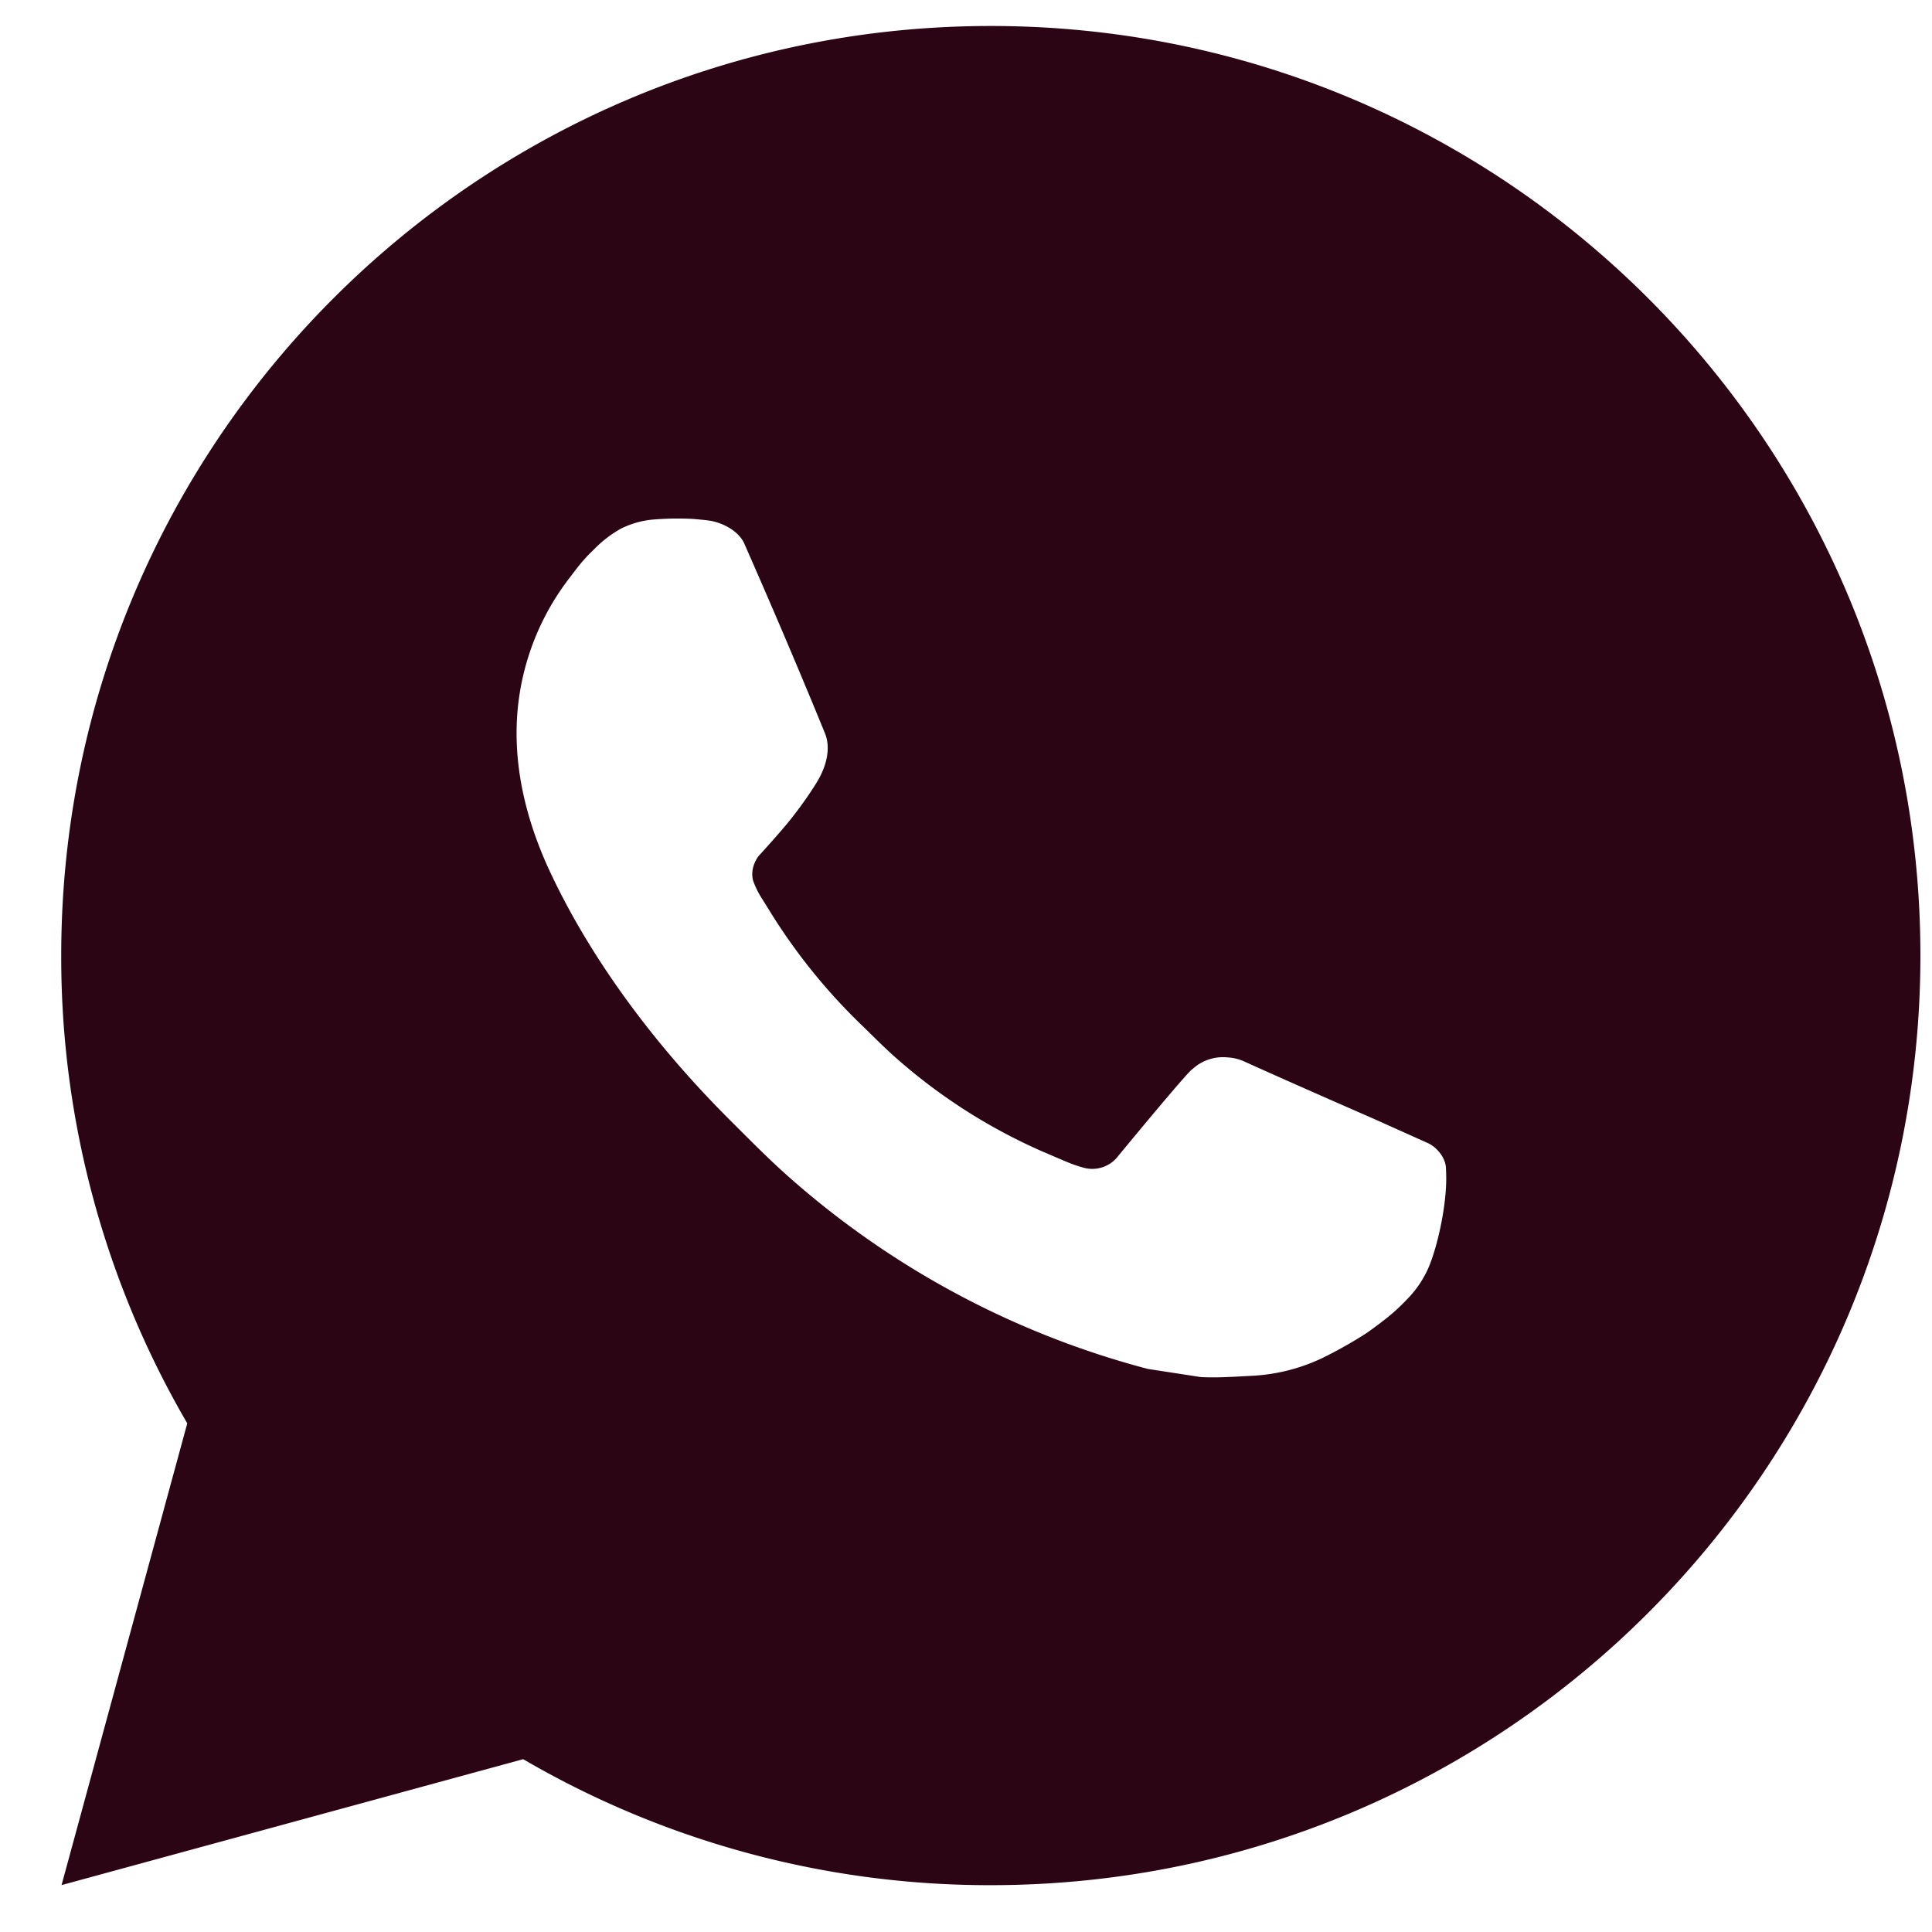 <svg width="29" height="29" fill="none" xmlns="http://www.w3.org/2000/svg"><path d="M14.872.39c7.707 0 13.954 6.247 13.954 13.953 0 7.707-6.247 13.954-13.954 13.954a13.89 13.89 0 0 1-7.019-1.891l-6.929 1.89 1.887-6.931a13.888 13.888 0 0 1-1.892-7.022C.919 6.637 7.166.39 14.872.39Zm-4.755 7.395-.28.011a1.34 1.34 0 0 0-.518.14c-.152.085-.29.193-.41.318-.168.158-.263.294-.365.427a3.81 3.81 0 0 0-.79 2.341c.003.684.182 1.35.46 1.972.572 1.258 1.51 2.591 2.75 3.826.298.297.591.596.907.873a13.183 13.183 0 0 0 5.358 2.855l.792.122c.258.014.517-.006.776-.019a2.777 2.777 0 0 0 1.162-.322c.183-.094.362-.196.535-.307 0 0 .06-.039.174-.125.189-.14.305-.239.46-.402.117-.12.217-.261.294-.422.109-.227.218-.661.262-1.022.034-.277.024-.427.02-.52-.006-.15-.13-.305-.265-.37l-.813-.365s-1.213-.529-1.956-.866a.694.694 0 0 0-.245-.058.674.674 0 0 0-.528.178c-.007-.003-.1.076-1.11 1.299a.489.489 0 0 1-.513.181 1.988 1.988 0 0 1-.266-.092c-.173-.072-.233-.1-.352-.15a8.408 8.408 0 0 1-2.197-1.4c-.176-.154-.34-.321-.507-.483a8.786 8.786 0 0 1-1.423-1.77l-.082-.132a1.283 1.283 0 0 1-.143-.286c-.053-.205.085-.37.085-.37s.34-.37.497-.572c.154-.195.283-.385.367-.52.165-.265.216-.538.13-.748-.39-.955-.796-1.905-1.211-2.848-.083-.187-.327-.321-.549-.348a6.192 6.192 0 0 0-.226-.022 4.723 4.723 0 0 0-.562.006l.282-.01Z" fill="#2B0514"/></svg>